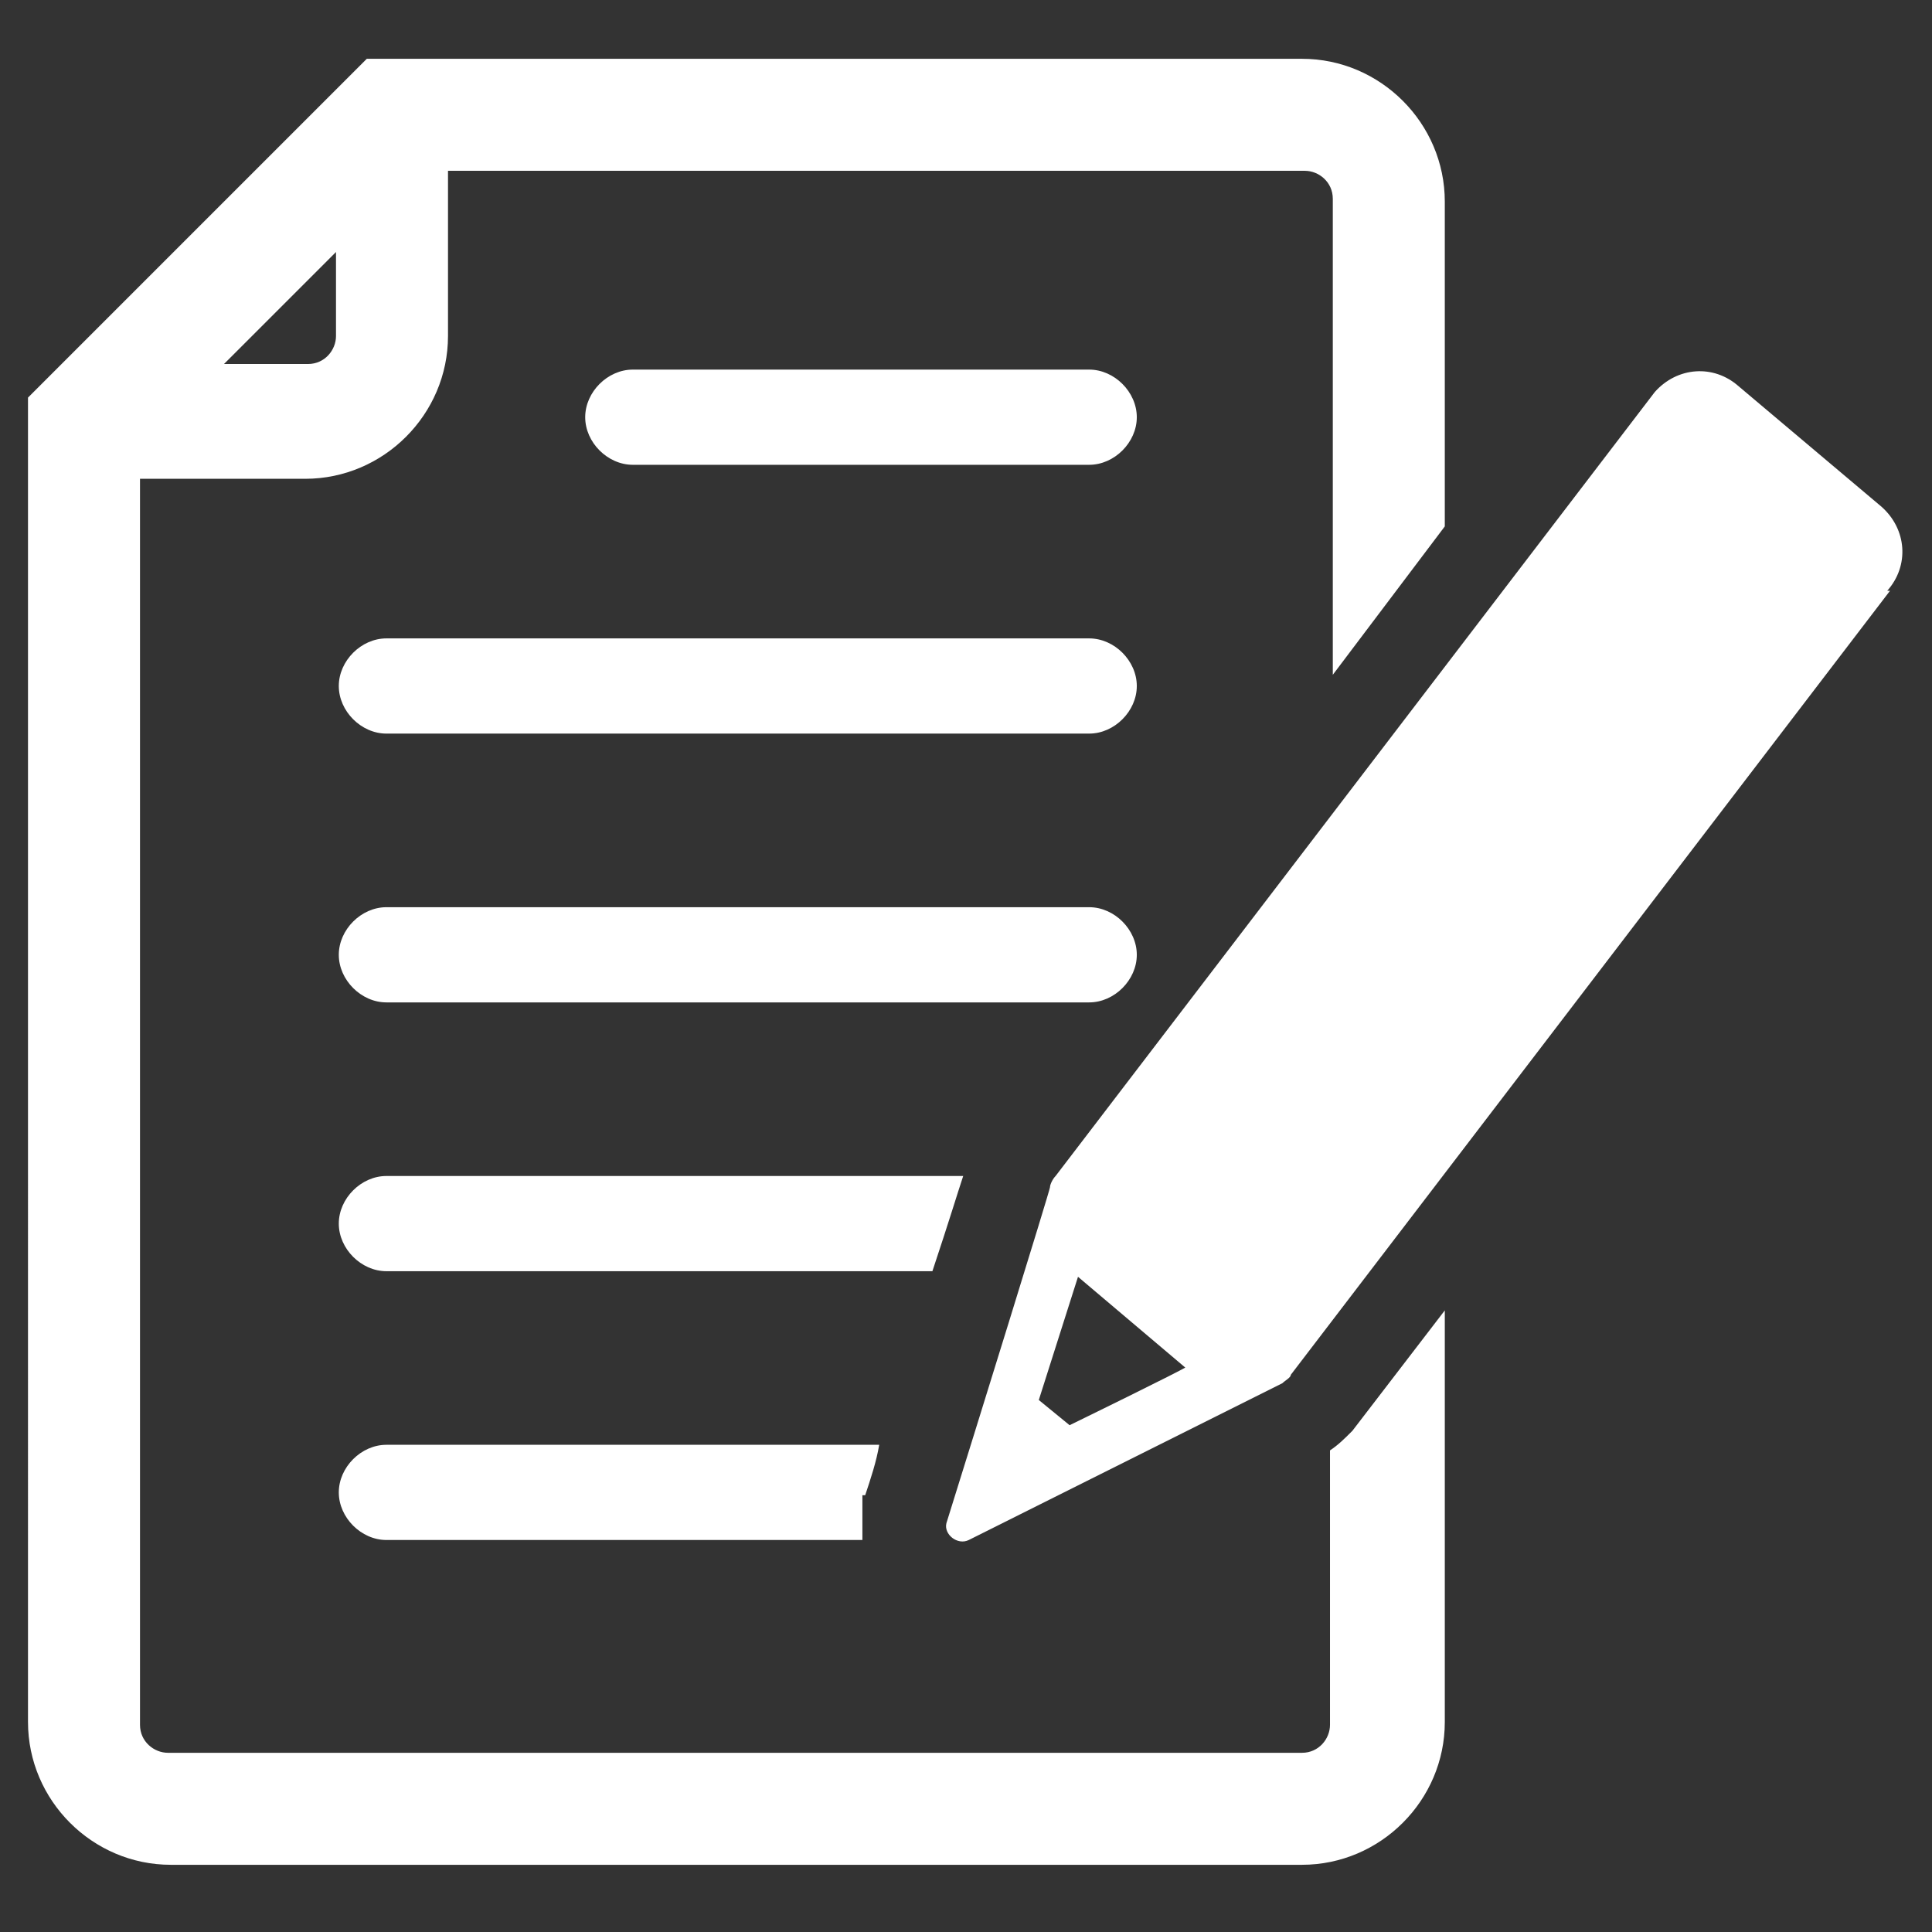 <?xml version="1.0" encoding="UTF-8"?>
<svg xmlns="http://www.w3.org/2000/svg" version="1.1" viewBox="0 0 69 69">
  <rect x="0" y="0" width="69" height="69" fill="#333333" stroke="none"/>
  <defs>
    <style>
      .cls-1 {
        fill: #fff;
      }
    </style>
  </defs>
  <g>
    <g id="Ebene_1">
      <path class="cls-1" d="M38.9,35.8H13.8c-.9,0-1.7-.8-1.7-1.7s.8-1.7,1.7-1.7h25.1c.9,0,1.7.8,1.7,1.7s-.8,1.7-1.7,1.7ZM40.6,24.5c0-.9-.8-1.7-1.7-1.7H13.8c-.9,0-1.7.8-1.7,1.7s.8,1.7,1.7,1.7h25.1c.9,0,1.7-.8,1.7-1.7ZM40.6,14.9c0-.9-.8-1.7-1.7-1.7h-16.3c-.9,0-1.7.8-1.7,1.7s.8,1.7,1.7,1.7h16.3c.9,0,1.7-.8,1.7-1.7ZM51.6,46.7v14.8c0,2.8-2.3,5.1-5.1,5.1H6.1c-2.8,0-5.1-2.3-5.1-5.1V14.2L13.1,2.1h33.4c2.8,0,5.1,2.3,5.1,5.1v11.6l-4,5.3V7.1c0-.6-.5-1-1-1h-30.6v5.9c0,2.8-2.3,5.1-5.1,5.1h-5.9v44.5c0,.6.5,1,1,1h40.5c.6,0,1-.5,1-1v-9.8c.3-.2.5-.4.8-.7l3.3-4.3ZM7.9,13h3.1c.6,0,1-.5,1-1v-3l-4.1,4.1ZM67.5,21.1l-21.4,28c0,.1-.2.2-.3.3h0s0,0,0,0c0,0-8.2,4.1-11.2,5.6-.4.2-.9-.2-.8-.6,1-3.2,3.7-11.9,3.7-12h0s0,0,0,0c0-.1.1-.3.2-.4l21.4-28c.8-.9,2.1-1,3-.2l5.1,4.3c.9.8,1,2.1.2,3ZM42.4,48.9l-3.9-3.3c0,0-1.4,4.4-1.4,4.4l1.1.9s4.1-2,4.2-2.1ZM34.4,42H13.8c-.9,0-1.7.8-1.7,1.7s.8,1.7,1.7,1.7h19.5c.6-1.8.9-2.8,1.1-3.4ZM30.9,53.4c.2-.6.4-1.2.5-1.8H13.8c-.9,0-1.7.8-1.7,1.7s.8,1.7,1.7,1.7h17c0-.5,0-1.1,0-1.6Z"></path>
    </g>
  </g>
</svg>
